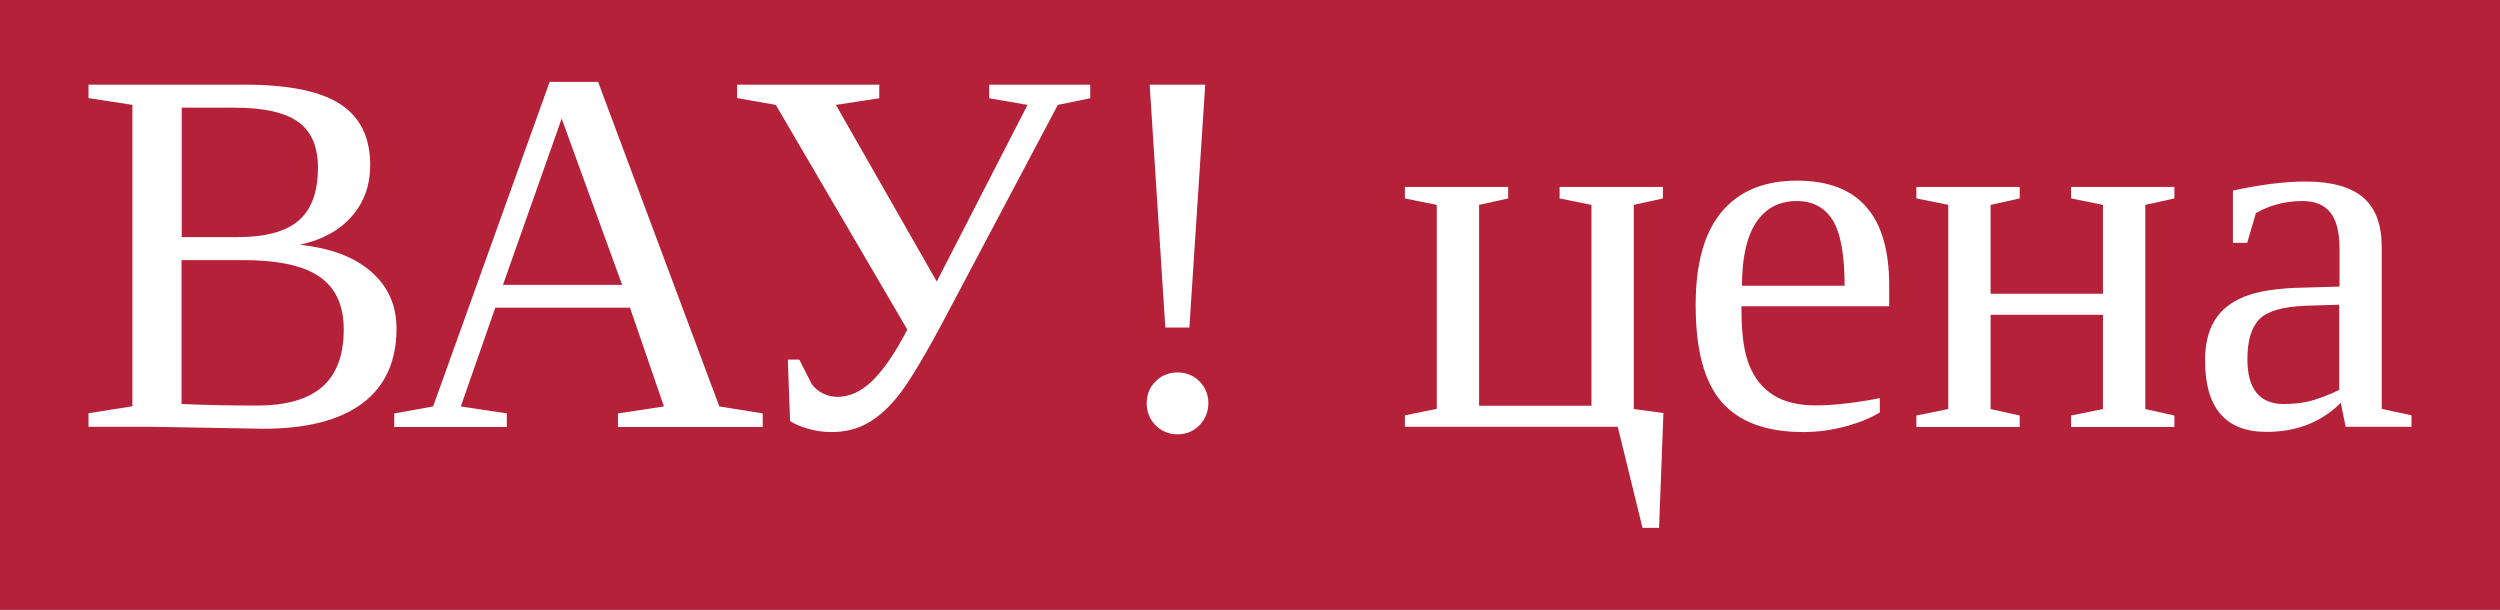 <?xml version="1.0" encoding="utf-8"?>
<!-- Generator: Adobe Illustrator 23.0.1, SVG Export Plug-In . SVG Version: 6.00 Build 0)  -->
<svg version="1.1" id="Layer_1" xmlns="http://www.w3.org/2000/svg" xmlns:xlink="http://www.w3.org/1999/xlink" x="0px" y="0px"
	 viewBox="0 0 143.5 35" style="enable-background:new 0 0 143.5 35;" xml:space="preserve">
<rect x="0" y="0" width="143.5" height="35" fill="#333333" stroke="none"/>
<style type="text/css">
	.st0{opacity:0.7;fill:#ED1A3D;}
	.st1{fill:#FFFFFF;}
	.st2{opacity:0.7;fill:#2081C4;}
	.st3{opacity:0.7;fill:#F6EB14;}
	.st4{opacity:0.7;fill:#F47B27;}
</style>
<rect class="st0" width="143.5" height="35"/>
<g>
	<path class="st1" d="M5.08,24.5v-0.78l2.52-0.4V6.02L5.08,5.63V4.86h8.98c2.49,0,4.31,0.37,5.46,1.11s1.73,1.91,1.73,3.51
		c0,1.15-0.35,2.13-1.06,2.94s-1.7,1.35-2.98,1.63c1.77,0.19,3.13,0.7,4.1,1.55s1.45,1.93,1.45,3.26c0,1.88-0.65,3.31-1.96,4.29
		s-3.21,1.46-5.71,1.46L8.83,24.5H5.08z M18.25,9.62c0-1.2-0.38-2.08-1.13-2.62s-1.97-0.82-3.66-0.82h-3.03v7.43h3.21
		c1.58,0,2.75-0.31,3.49-0.94S18.25,11.03,18.25,9.62z M19.73,18.91c0-1.38-0.46-2.38-1.38-3.02s-2.39-0.96-4.41-0.96h-3.52v8.26
		c1.35,0.06,2.78,0.09,4.31,0.09c1.67,0,2.92-0.35,3.75-1.06S19.73,20.4,19.73,18.91z"/>
	<path class="st1" d="M29.09,23.73v0.78h-6.46v-0.78l2.23-0.4L31.55,4.7h2.78l6.96,18.63l2.49,0.4v0.78h-8.31v-0.78l2.64-0.4
		l-1.95-5.67h-7.73l-1.98,5.67L29.09,23.73z M32.24,6.81l-3.37,9.54h6.84L32.24,6.81z"/>
	<path class="st1" d="M42.31,5.63V4.86h8.16v0.78l-2.49,0.38l5.79,10.14l5.21-10.14l-2.2-0.38V4.86h5.8v0.78l-1.86,0.38L54.3,18.14
		c-1.12,2.12-1.99,3.57-2.58,4.37c-0.6,0.79-1.22,1.37-1.85,1.74c-0.63,0.37-1.35,0.55-2.15,0.55c-0.44,0-0.87-0.06-1.3-0.18
		s-0.79-0.27-1.07-0.45l-0.13-3.53h0.66l0.72,1.42c0.17,0.22,0.38,0.4,0.65,0.53s0.54,0.19,0.81,0.19c0.71,0,1.39-0.31,2.03-0.94
		s1.3-1.6,1.99-2.92L44.53,6.02L42.31,5.63z"/>
	<path class="st1" d="M69.36,23.15c0,0.48-0.17,0.89-0.5,1.25c-0.34,0.35-0.76,0.53-1.27,0.53s-0.93-0.18-1.27-0.53
		c-0.34-0.35-0.5-0.77-0.5-1.25c0-0.5,0.17-0.92,0.51-1.26s0.76-0.51,1.26-0.51s0.92,0.17,1.26,0.51S69.36,22.66,69.36,23.15z
		 M65.99,4.86h3.19L68.27,18.8h-1.38L65.99,4.86z"/>
	<path class="st1" d="M80.64,24.5v-0.66l1.83-0.37V11.76l-1.83-0.37v-0.66h5.93v0.66l-1.67,0.37v11.53h6.45V11.76l-1.83-0.37v-0.66
		h5.93v0.66l-1.67,0.37v11.72l1.7,0.23l-0.25,6.59h-0.95l-1.42-5.8H80.64z"/>
	<path class="st1" d="M99.96,17.57v0.26c0,1.35,0.15,2.4,0.45,3.14c0.3,0.75,0.76,1.32,1.38,1.71c0.62,0.39,1.43,0.59,2.44,0.59
		c0.53,0,1.15-0.04,1.88-0.13s1.32-0.19,1.79-0.29v0.82c-0.47,0.3-1.11,0.57-1.91,0.79c-0.81,0.22-1.63,0.34-2.47,0.34
		c-2.14,0-3.7-0.58-4.7-1.73s-1.49-3-1.49-5.55c0-2.4,0.5-4.19,1.51-5.38s2.44-1.77,4.31-1.77c3.53,0,5.29,2,5.29,6.01v1.2H99.96z
		 M103.14,11.54c-1.02,0-1.79,0.41-2.34,1.23c-0.54,0.82-0.81,2.03-0.81,3.63h5.89c0-1.75-0.22-3-0.67-3.74
		S104.06,11.54,103.14,11.54z"/>
	<path class="st1" d="M111.84,11.76L110,11.39v-0.66h5.93v0.66l-1.67,0.37v5.1h6.45v-5.1l-1.83-0.37v-0.66h5.93v0.66l-1.67,0.37
		v11.72l1.67,0.37v0.66h-5.93v-0.66l1.83-0.37v-5.41h-6.45v5.41l1.67,0.37v0.66H110v-0.66l1.83-0.37V11.76z"/>
	<path class="st1" d="M132.33,10.42c1.5,0,2.61,0.31,3.32,0.92s1.06,1.56,1.06,2.83v9.3l1.71,0.37v0.66h-3.78l-0.28-1.38
		c-1.11,1.11-2.53,1.67-4.26,1.67c-2.35,0-3.53-1.37-3.53-4.1c0-0.92,0.18-1.68,0.54-2.28c0.36-0.6,0.92-1.06,1.71-1.38
		s1.91-0.49,3.4-0.52l2.07-0.06v-2.15c0-0.95-0.17-1.65-0.52-2.09c-0.35-0.45-0.88-0.67-1.6-0.67c-0.98,0-1.87,0.23-2.68,0.69
		l-0.5,1.71h-0.82v-3C129.74,10.6,131.13,10.42,132.33,10.42z M134.28,17.49l-1.92,0.06c-1.31,0.05-2.2,0.3-2.66,0.76
		s-0.7,1.23-0.7,2.3c0,1.72,0.7,2.58,2.09,2.58c0.66,0,1.24-0.08,1.72-0.23c0.48-0.15,0.97-0.34,1.46-0.58V17.49z"/>
</g>
</svg>
